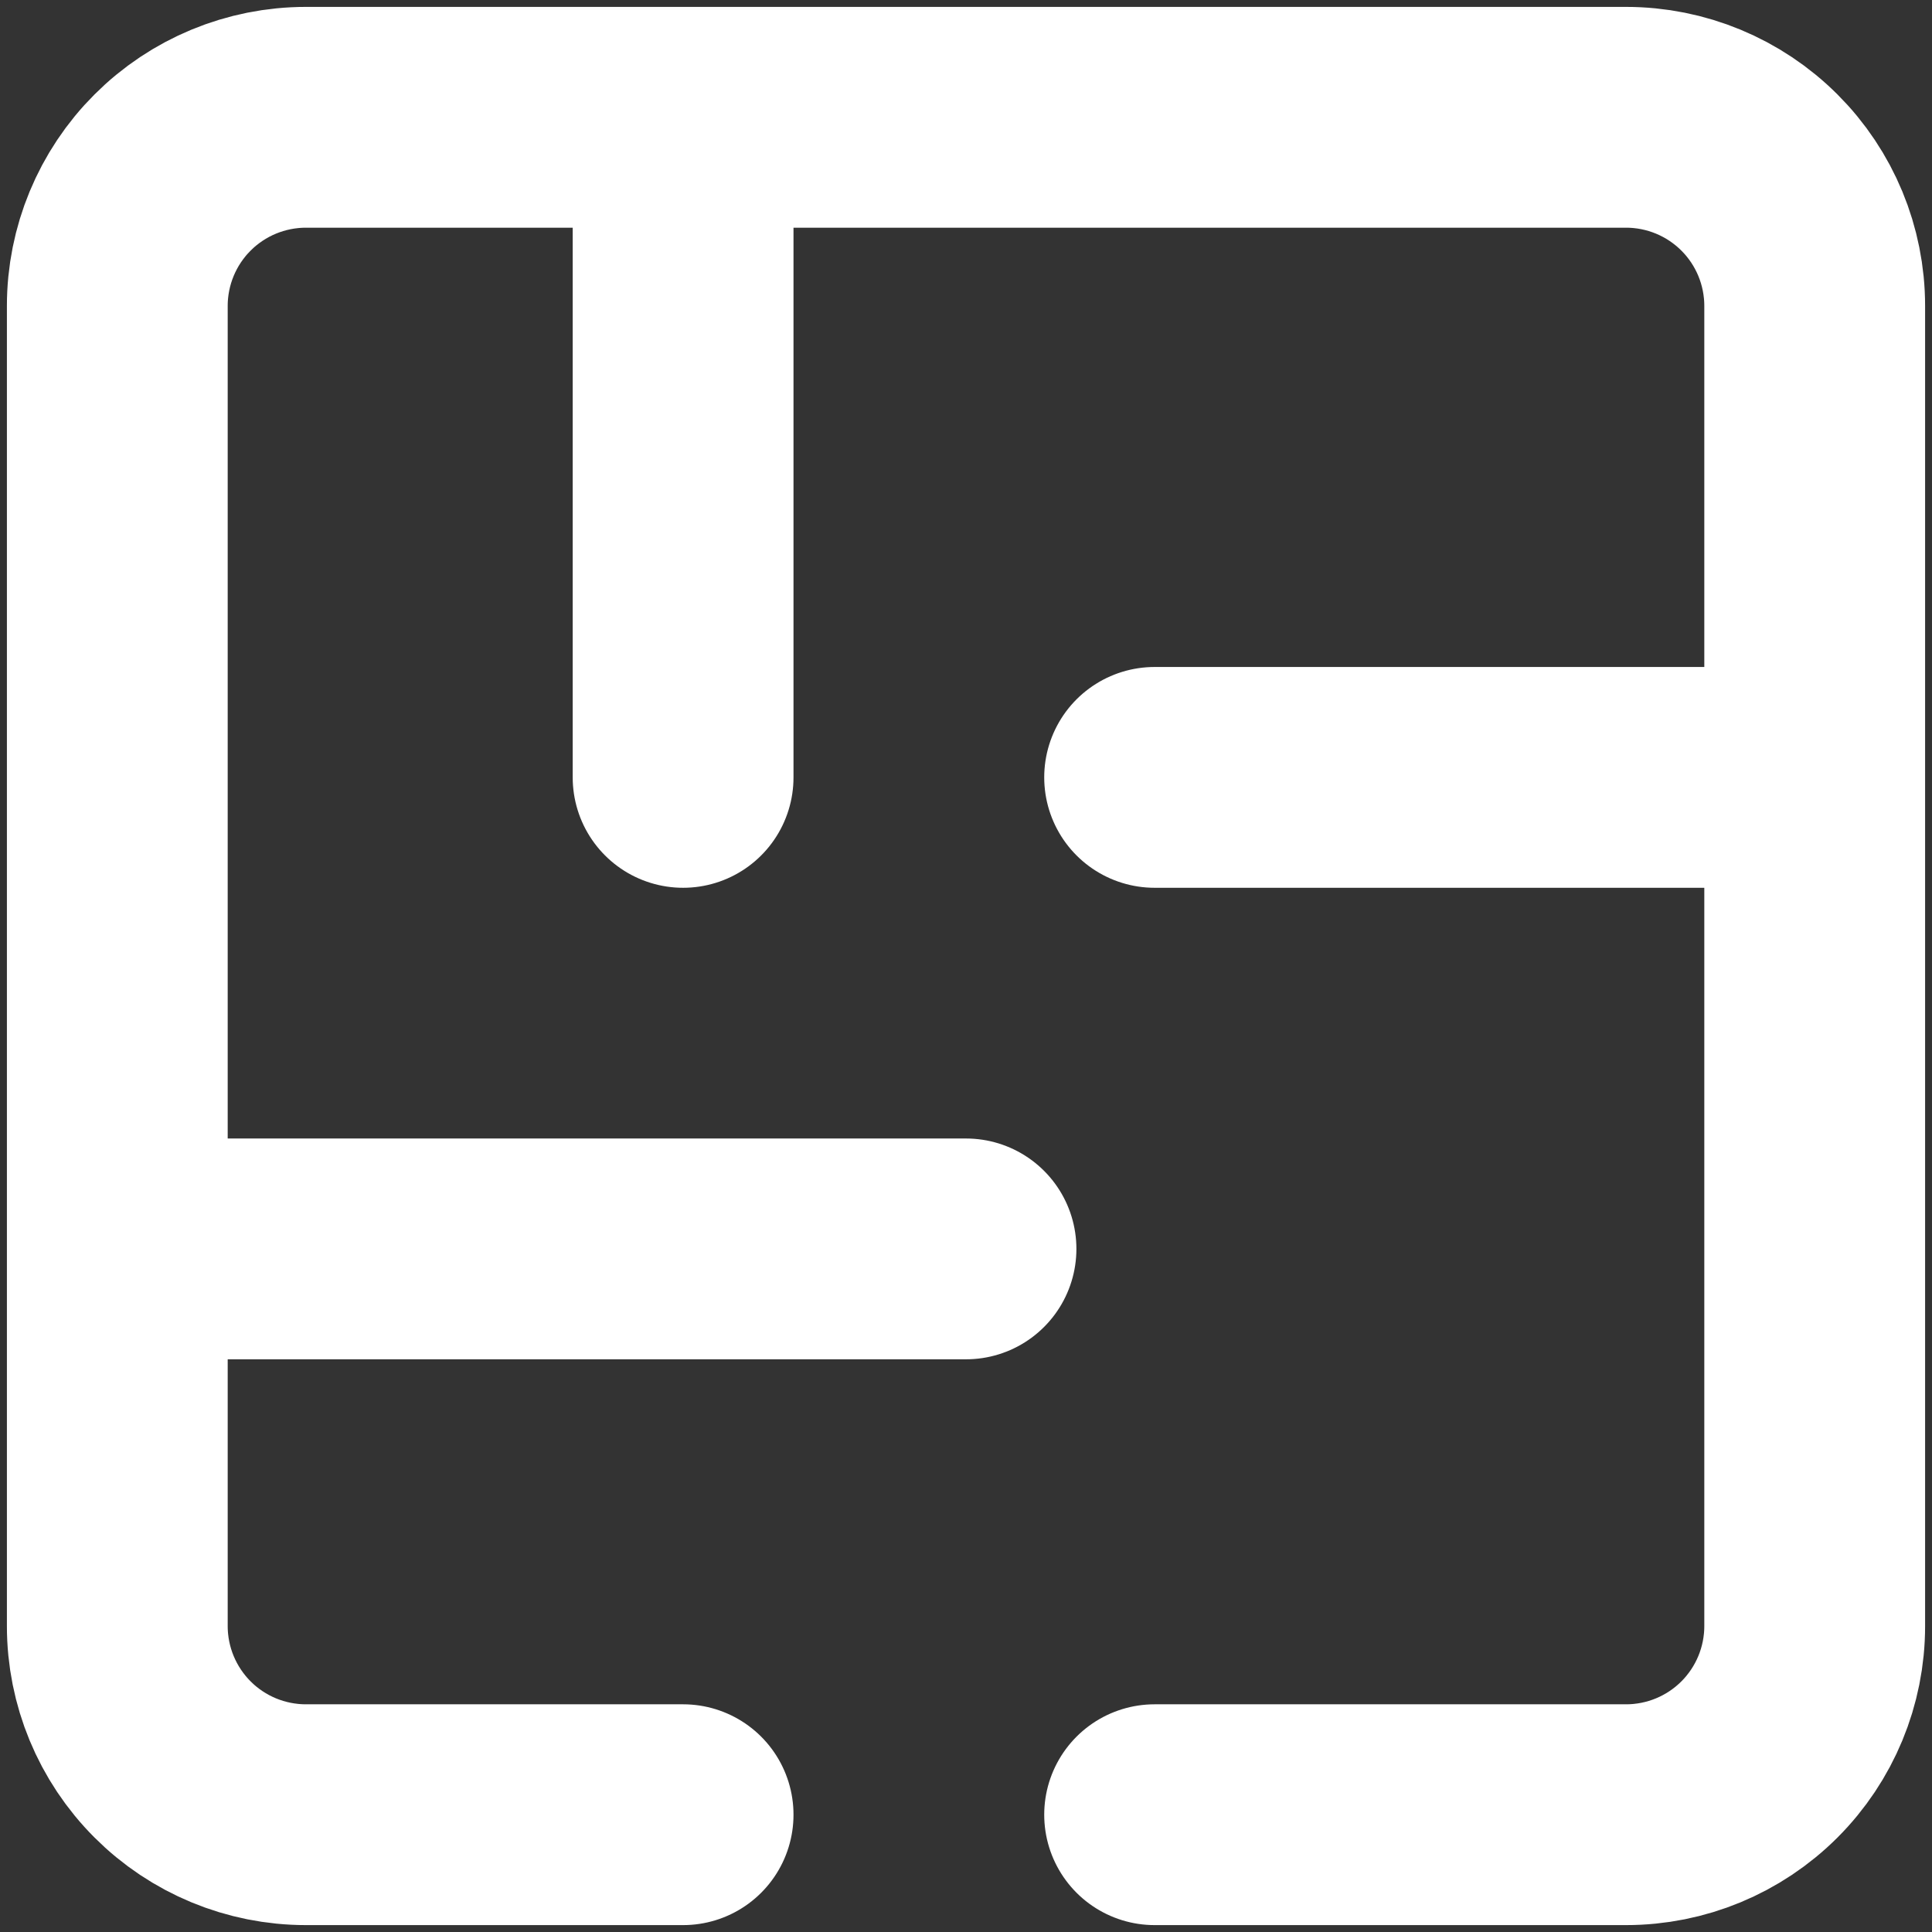<?xml version="1.0" encoding="UTF-8"?>
<svg xmlns="http://www.w3.org/2000/svg" width="35" height="35" viewBox="0 0 35 35" fill="none">
  <rect x="0" y="0" width="35" height="35" fill="#333333" stroke="none"/>
  <path d="M12.375 32.875H5.542C4.636 32.875 3.766 32.515 3.126 31.874C2.485 31.233 2.125 30.364 2.125 29.458V5.542C2.125 4.636 2.485 3.766 3.126 3.126C3.766 2.485 4.636 2.125 5.542 2.125H29.458C30.364 2.125 31.233 2.485 31.874 3.126C32.515 3.766 32.875 4.636 32.875 5.542V29.458C32.875 30.364 32.515 31.233 31.874 31.874C31.233 32.515 30.364 32.875 29.458 32.875H20.917M12.375 2.125V14.083M32.875 14.083H20.917M2.125 22.625H17.5" stroke="white" stroke-width="4" stroke-linecap="round" stroke-linejoin="round"></path>
</svg>
